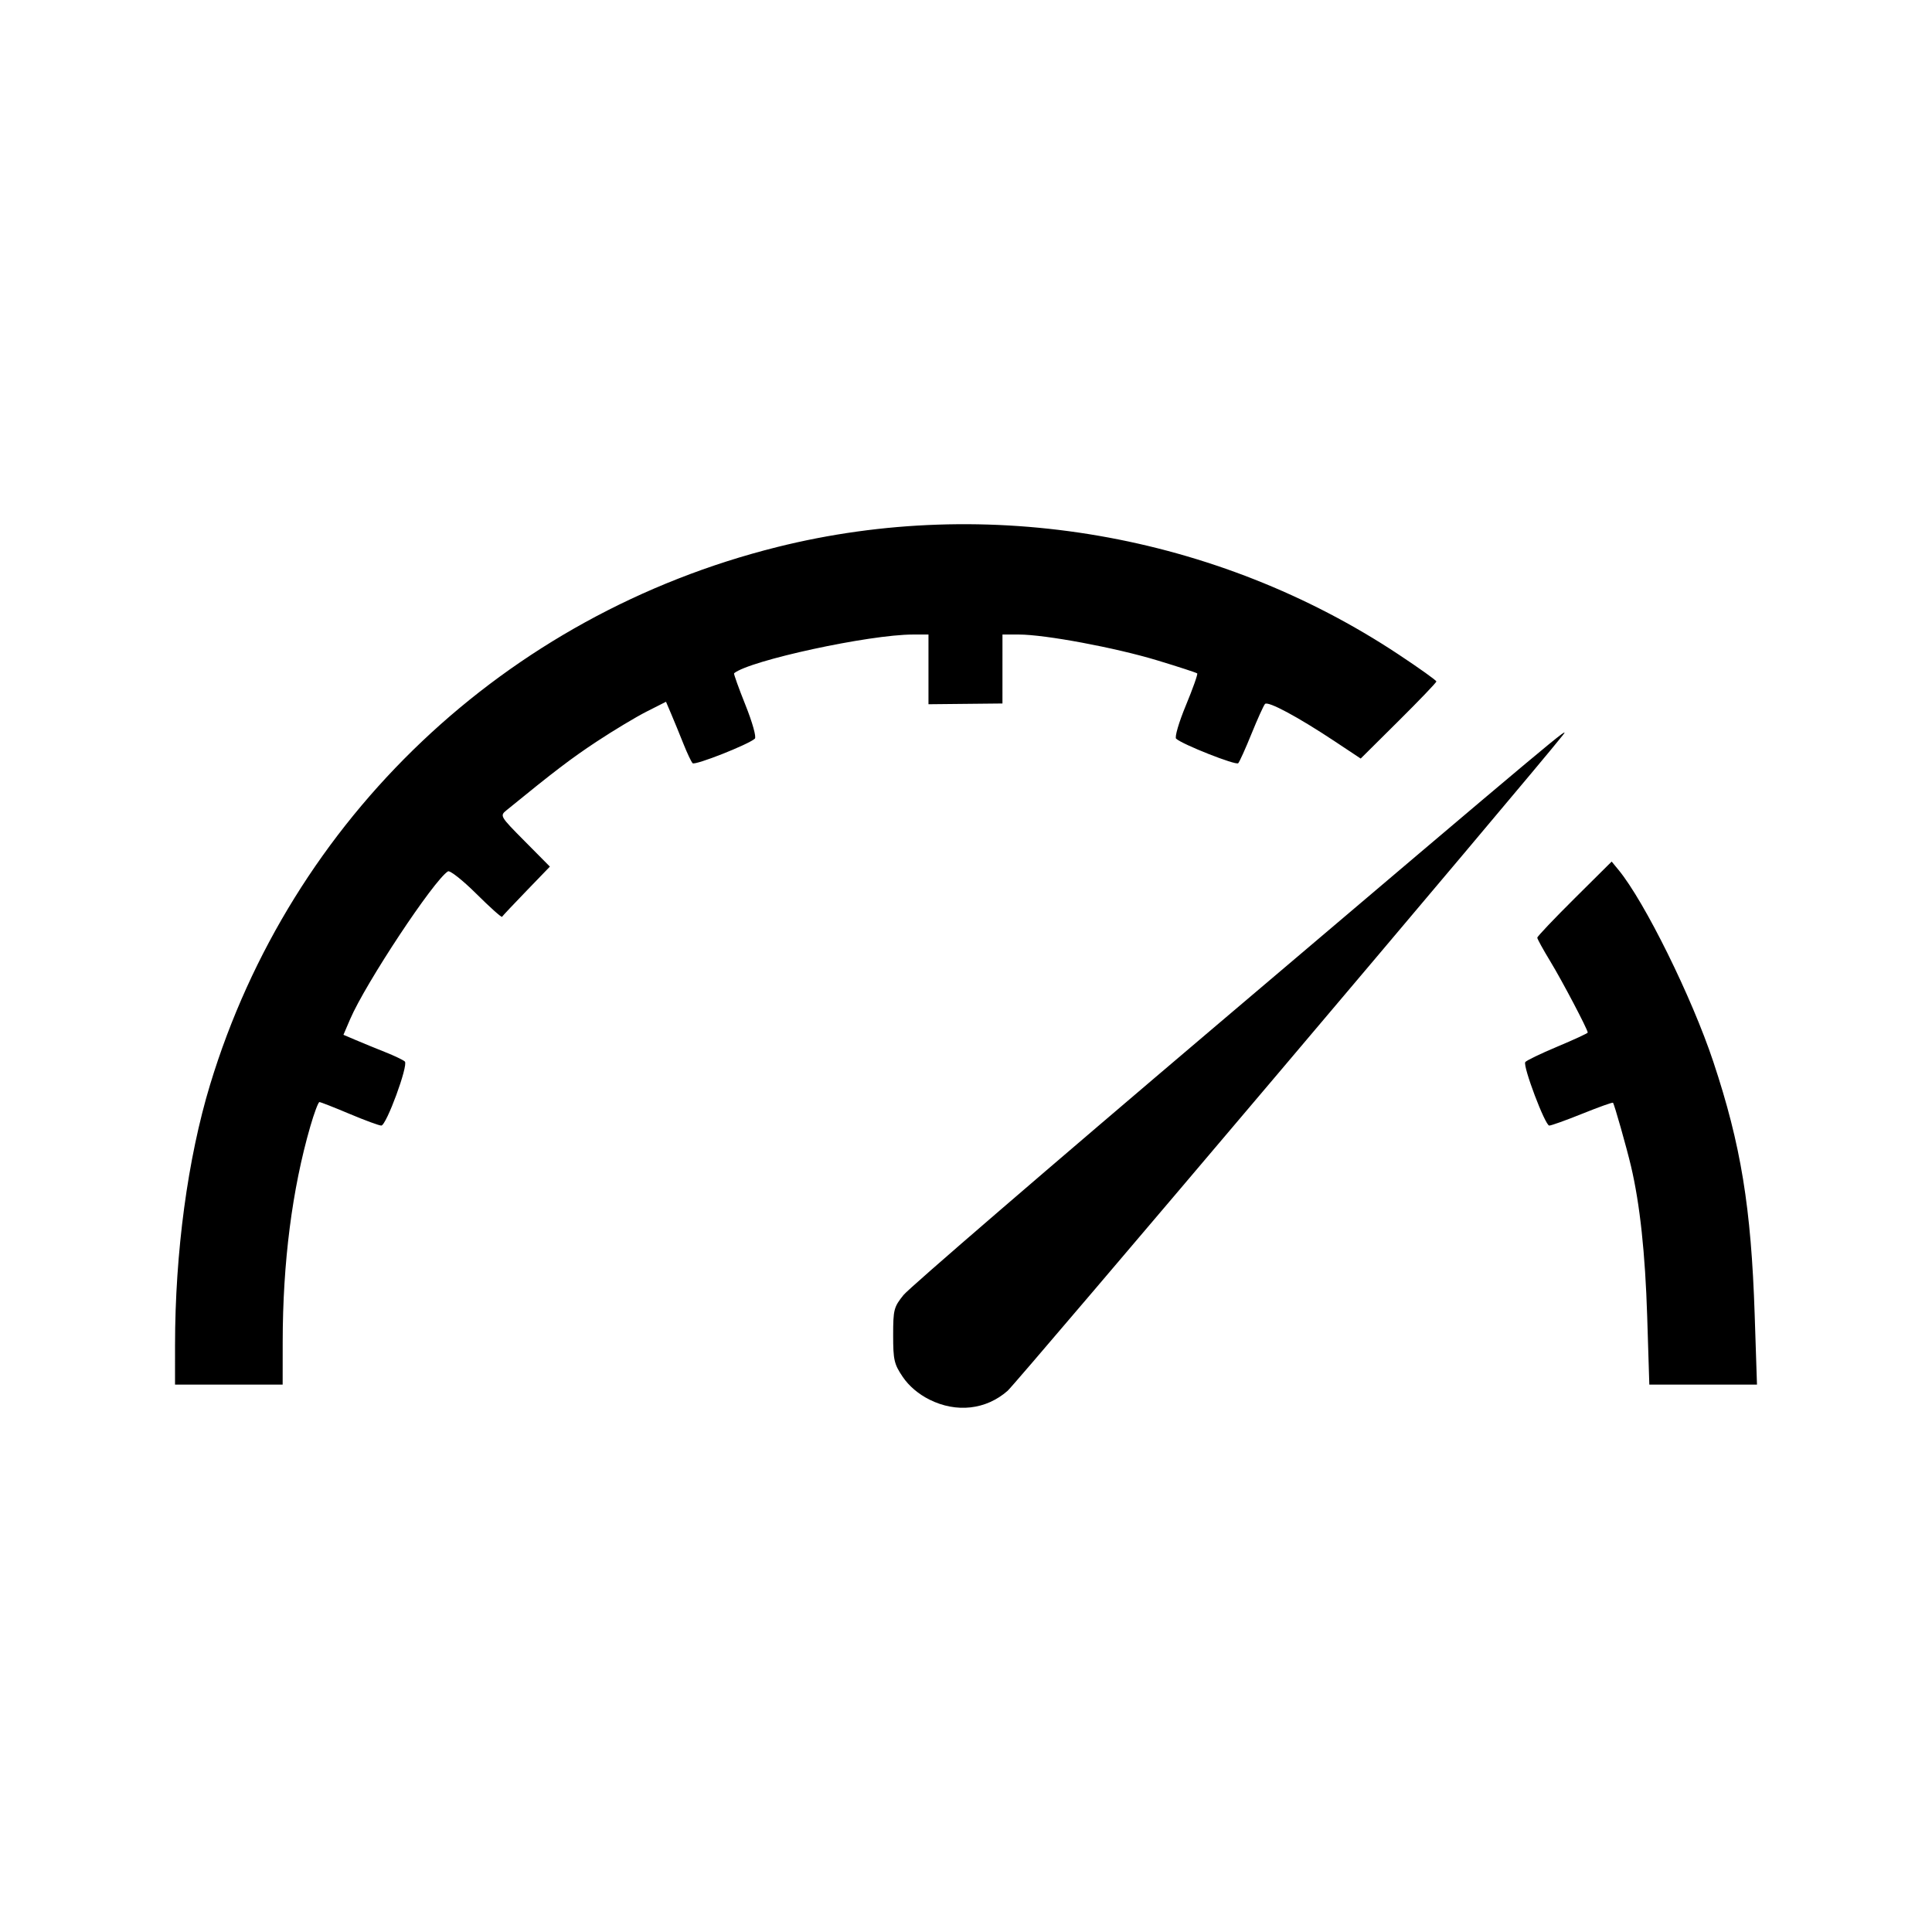 <?xml version="1.0" encoding="UTF-8"?>
<svg xmlns="http://www.w3.org/2000/svg" xmlns:xlink="http://www.w3.org/1999/xlink" width="2100" height="2100" viewBox="0 0 2100 2100">

<path fill-rule="nonzero" fill="rgb(0%, 0%, 0%)" fill-opacity="1" d="M 1010.328 1521.336 C 998.371 1515.379 988 1506.57 981.277 1496.66 C 971.887 1482.82 970.82 1478.207 970.82 1451.426 C 970.82 1423.539 971.555 1420.688 982.145 1407.551 C 988.371 1399.824 1141.379 1267.996 1322.16 1114.598 C 1701.82 792.441 1708.09 787.191 1698.379 799.531 C 1665.051 841.84 1104.98 1503.18 1095.211 1511.762 C 1071.762 1532.348 1039.68 1535.965 1010.328 1521.336 Z M 190.262 1462.055 C 190.301 1361.297 204.039 1259.156 228.332 1179.074 C 316.211 889.43 549.254 668.441 844.684 594.621 C 1073.91 537.34 1322.469 580.309 1520.25 711.422 C 1542.82 726.371 1561.281 739.559 1561.281 740.73 C 1561.281 741.891 1542.77 761.211 1520.141 783.68 L 1479.02 824.52 L 1451.59 806.309 C 1410.801 779.199 1378.121 761.672 1374.98 765.191 C 1373.461 766.91 1366.871 781.469 1360.34 797.559 C 1353.82 813.648 1347.32 828.059 1345.898 829.578 C 1343.461 832.199 1285.148 809.172 1278.398 802.922 C 1276.641 801.281 1281.359 785.16 1289 766.711 C 1296.59 748.422 1302.121 732.781 1301.309 731.969 C 1300.488 731.16 1280.91 724.762 1257.801 717.77 C 1212.121 703.941 1135.871 689.711 1107.461 689.711 L 1089.641 689.711 L 1089.629 727.18 L 1089.621 764.66 L 1049.41 765.07 L 1009.211 765.48 L 1009.211 689.711 L 992.309 689.711 C 944.938 689.711 814.797 717.891 797.902 731.809 C 797.309 732.289 802.871 747.809 810.266 766.289 C 817.871 785.281 822.312 801.18 820.488 802.879 C 813.668 809.199 755.391 832.211 752.84 829.578 C 751.359 828.059 746.879 818.578 742.879 808.531 C 738.883 798.469 732.98 784.07 729.762 776.52 L 723.914 762.781 L 702.953 773.398 C 691.422 779.23 667.18 793.781 649.082 805.719 C 621.035 824.219 602.656 838.211 550.707 880.578 C 543.121 886.77 543.285 887.051 570.383 914.391 L 597.707 941.969 L 572.211 968.379 C 558.188 982.898 546.254 995.57 545.691 996.52 C 545.129 997.469 532.551 986.211 517.734 971.488 C 502.918 956.781 489.047 945.82 486.906 947.141 C 471.559 956.621 397.262 1068.898 380.582 1107.812 L 373.305 1124.789 L 386.887 1130.574 C 394.359 1133.754 408.695 1139.629 418.75 1143.629 C 428.805 1147.625 438.391 1152.219 440.051 1153.836 C 444.066 1157.75 419.953 1223.363 414.469 1223.438 C 412.113 1223.465 396.535 1217.734 379.848 1210.699 C 363.16 1203.66 348.477 1197.902 347.215 1197.902 C 345.957 1197.902 341.48 1209.828 337.266 1224.406 C 317.527 1292.707 307.348 1372.152 307.277 1458.398 L 307.234 1505.012 L 190.242 1505.012 L 190.254 1462.055 Z M 1790.43 1430.977 C 1788.289 1362.301 1782.52 1308.746 1772.852 1267.723 C 1768.012 1247.203 1754.672 1200.145 1753.262 1198.625 C 1752.691 1198.02 1737.738 1203.363 1720.02 1210.508 C 1702.309 1217.648 1686.078 1223.469 1683.961 1223.438 C 1679.48 1223.367 1655.129 1158.945 1657.891 1154.473 C 1658.91 1152.828 1674.602 1145.246 1692.77 1137.629 C 1710.941 1130.012 1725.801 1123.141 1725.801 1122.359 C 1725.801 1119.027 1698.129 1066.371 1685.121 1044.969 C 1677.328 1032.148 1670.961 1020.57 1670.961 1019.23 C 1670.961 1017.891 1689.148 998.73 1711.379 976.641 L 1751.809 936.488 L 1759.328 945.629 C 1787.59 979.98 1839.031 1084.102 1862.309 1154.113 C 1892.34 1244.391 1903.422 1312.203 1907.27 1429.148 L 1909.762 1505.012 L 1792.738 1505.012 Z M 1790.43 1430.977 "/>
</svg>
